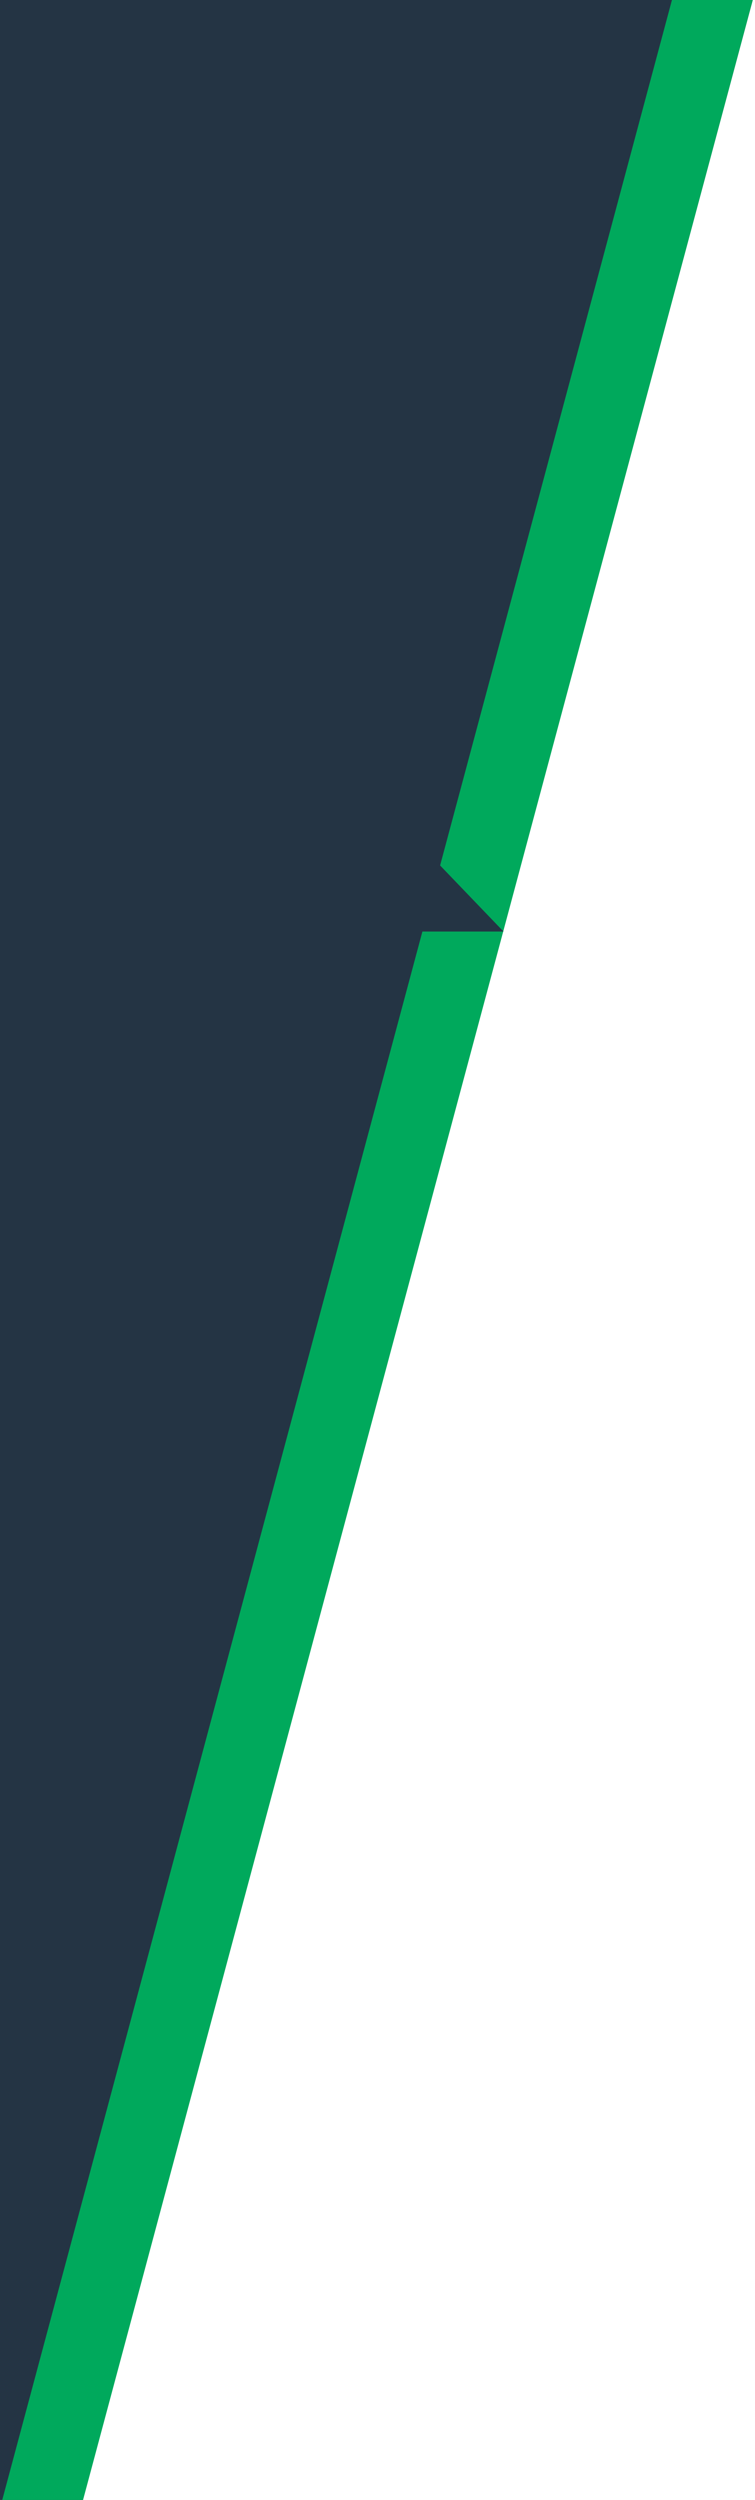 <?xml version="1.0" encoding="UTF-8"?>
<svg id="Layer_5" data-name="Layer 5" xmlns="http://www.w3.org/2000/svg" viewBox="0 0 145 480">
  <defs>
    <style>
      .cls-1 {
        fill: #243444;
      }

      .cls-1, .cls-2 {
        stroke-width: 0px;
      }

      .cls-2 {
        fill: #00a95c;
      }
    </style>
  </defs>
  <polygon class="cls-1" points="144.57 0 15.83 480 0 480 0 0 144.57 0"/>
  <polygon class="cls-2" points="144.57 0 15.95 480 .43 480 129.05 0 144.57 0"/>
  <polygon class="cls-1" points="78.514 159.912 78.514 178.859 96.704 178.859 78.514 159.912"/>
</svg>